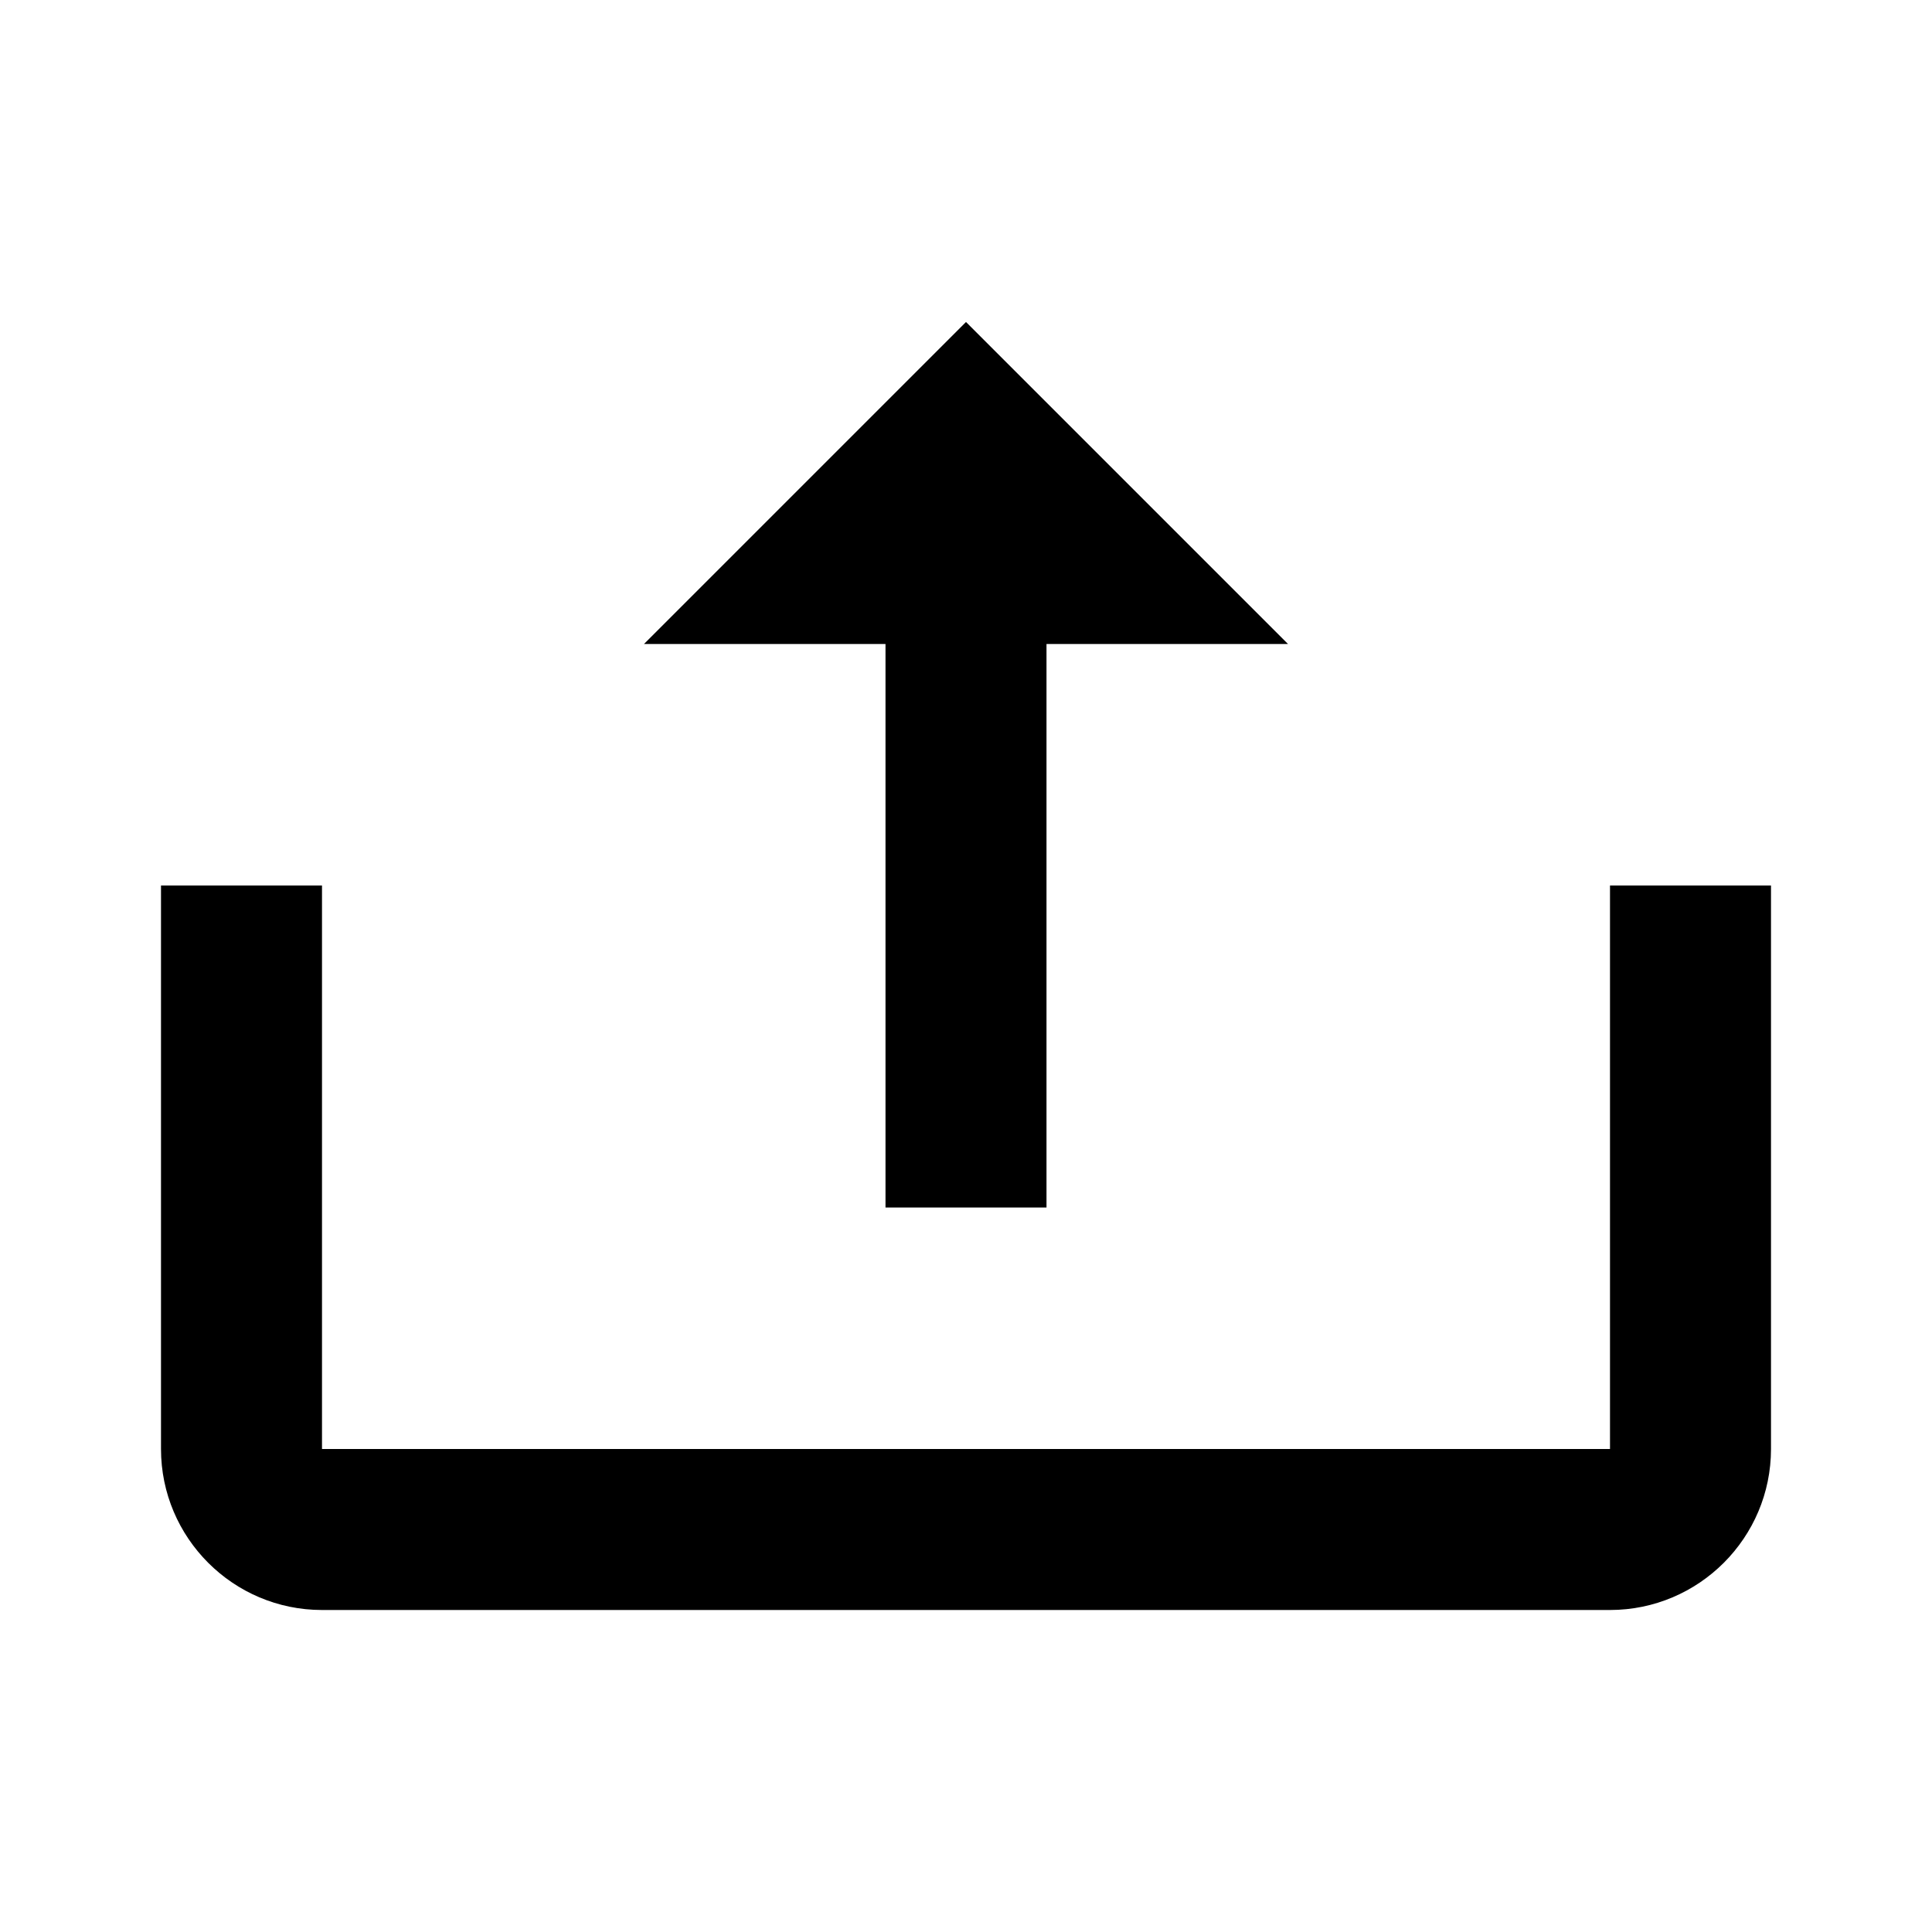 <svg xmlns="http://www.w3.org/2000/svg" width="24" height="24" viewBox="0 0 24 24"><path d="M13 15L13 8 16 8 12 4 8 8 11 8 11 15z"/><path d="M20,18H4v-7H2v7c0,1.103,0.897,2,2,2h16c1.103,0,2-0.897,2-2v-7h-2V18z"/></svg>